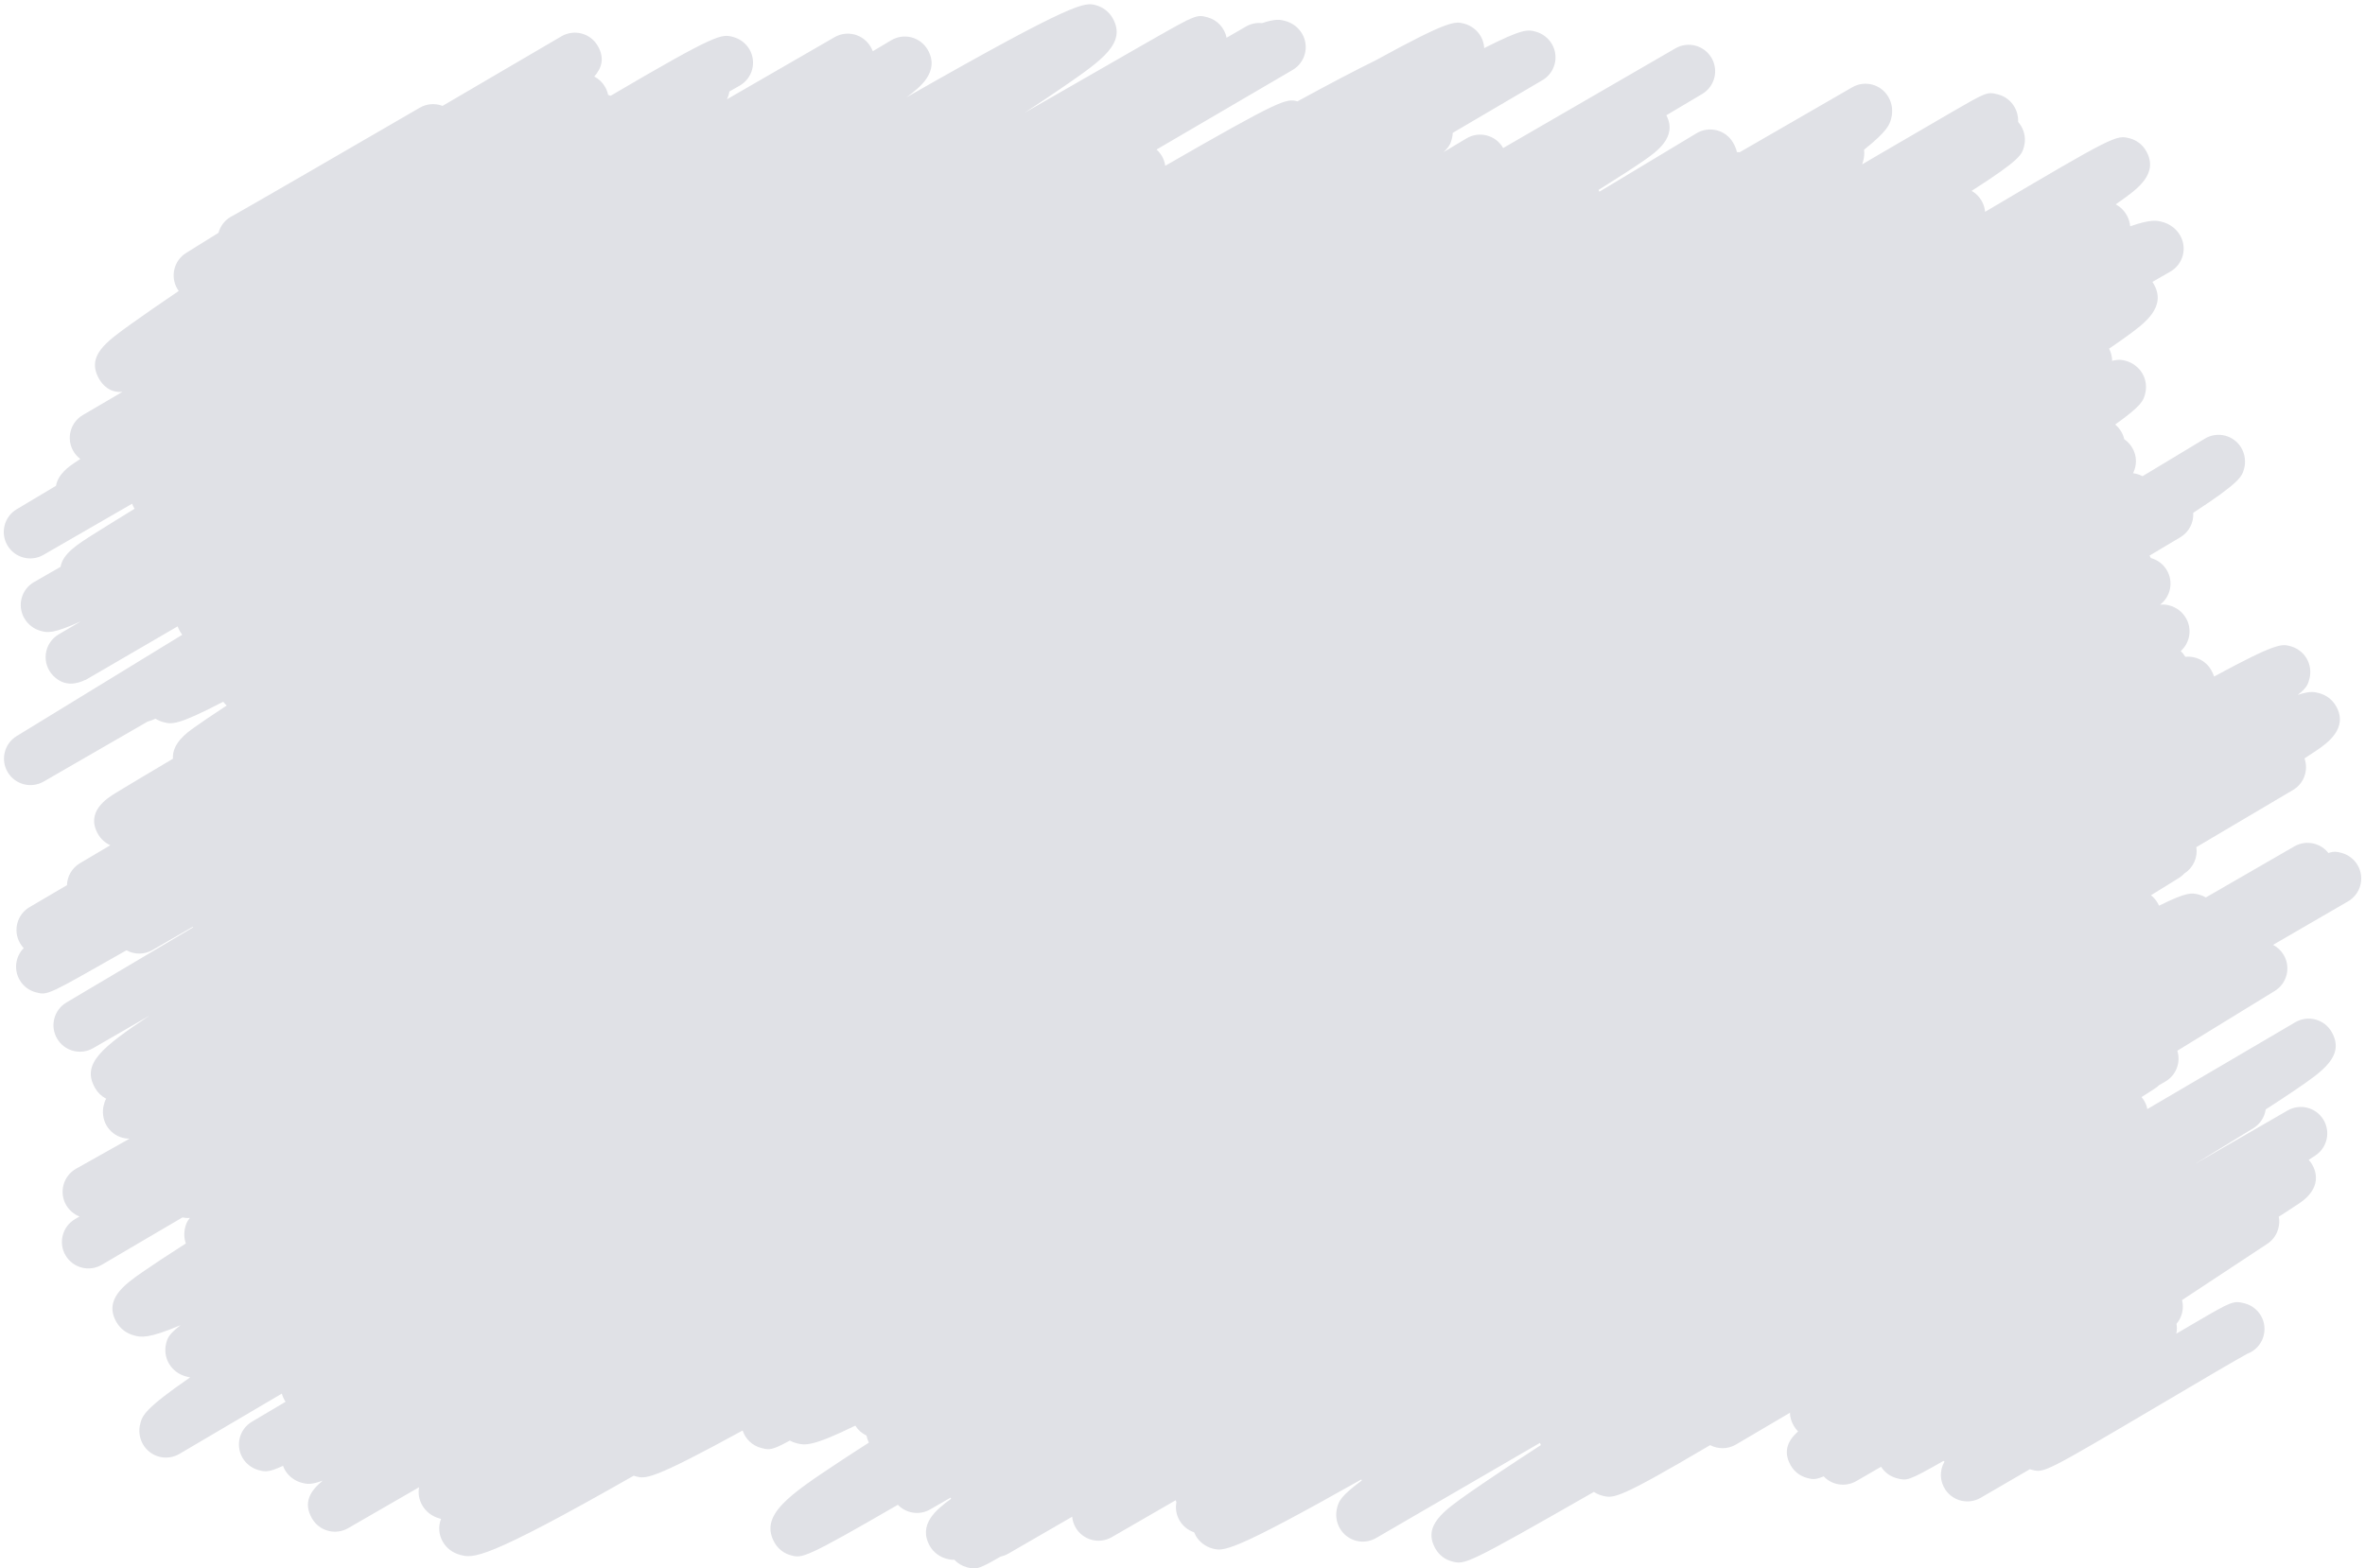 <?xml version="1.0" encoding="UTF-8" standalone="no"?><svg xmlns="http://www.w3.org/2000/svg" xmlns:xlink="http://www.w3.org/1999/xlink" fill="#000000" height="332.7" preserveAspectRatio="xMidYMid meet" version="1" viewBox="-0.8 -0.9 501.6 332.7" width="501.6" zoomAndPan="magnify"><g id="change1_1"><path d="M 499.246 182.672 C 498.496 181.371 497.254 180.422 495.805 180.043 C 494.879 179.801 494.297 179.648 493.039 180.074 C 492.293 179.117 491.254 178.426 490.066 178.105 C 488.629 177.719 487.098 177.922 485.809 178.668 L 467.047 189.5 C 466.602 189.238 466.125 189.039 465.629 188.91 C 464.078 188.504 463.145 188.262 457.125 191.246 C 457.035 191.055 456.938 190.859 456.82 190.664 C 456.445 190.012 455.961 189.465 455.398 189.035 L 461.324 185.375 C 461.781 185.09 462.184 184.754 462.527 184.375 C 464.426 183.152 465.355 180.953 465.031 178.824 C 477.652 171.367 485.309 166.836 485.535 166.699 C 487.883 165.312 488.848 162.48 487.969 160 C 488.984 159.344 489.852 158.773 490.574 158.277 C 492.613 156.887 497.387 153.629 494.645 148.883 C 493.859 147.52 492.578 146.547 491.035 146.148 C 490.055 145.891 489.152 145.656 486.52 146.535 C 488.508 144.984 488.703 144.262 489.004 143.148 C 489.395 141.703 489.191 140.133 488.445 138.84 C 487.699 137.543 486.414 136.566 484.969 136.188 C 483.16 135.707 482.074 135.422 468.797 142.629 C 468.645 142.172 468.438 141.699 468.156 141.219 C 467.008 139.234 464.848 138.219 462.688 138.445 C 462.426 138 462.098 137.59 461.719 137.227 C 463.66 135.488 464.184 132.578 462.832 130.242 C 462.051 128.887 460.777 127.926 459.246 127.531 C 458.695 127.387 458.125 127.301 457.324 127.395 C 459.59 125.684 460.238 122.508 458.746 120.027 C 457.965 118.727 456.734 117.855 455.379 117.496 C 455.316 117.375 455.254 117.254 455.188 117.141 C 455.156 117.086 455.125 117.031 455.094 116.98 L 461.641 113.078 C 463.508 111.961 464.496 109.93 464.367 107.895 C 474.383 101.371 474.707 100.176 475.156 98.535 C 475.551 97.094 475.344 95.453 474.594 94.16 C 473.84 92.852 472.594 91.906 471.137 91.527 C 469.676 91.152 468.125 91.379 466.836 92.16 C 462.492 94.777 458.098 97.43 453.621 100.125 C 453.242 99.926 452.844 99.77 452.43 99.66 C 452.156 99.59 451.898 99.523 451.613 99.48 C 452.445 97.832 452.449 95.809 451.441 94.102 C 451.004 93.352 450.418 92.742 449.742 92.289 C 449.617 91.746 449.414 91.223 449.133 90.73 C 448.781 90.129 448.336 89.602 447.816 89.164 C 453.5 85.125 453.785 84.066 454.152 82.703 C 454.551 81.215 454.352 79.664 453.586 78.34 C 452.836 77.043 451.488 76.027 450.039 75.645 C 449.328 75.461 448.668 75.285 447.156 75.656 C 447.172 74.605 446.844 73.699 446.523 73.074 C 448.121 71.984 449.484 71.023 450.629 70.188 C 454.074 67.66 458.793 64.203 455.977 59.324 C 455.895 59.184 455.805 59.043 455.711 58.906 C 456.984 58.176 458.258 57.441 459.523 56.719 C 460.816 55.977 461.762 54.75 462.148 53.309 C 462.535 51.871 462.336 50.336 461.59 49.043 C 460.762 47.609 459.395 46.59 457.742 46.164 C 456.668 45.891 455.41 45.57 450.996 47.109 C 450.926 46.266 450.672 45.441 450.234 44.691 C 449.688 43.734 448.895 42.969 447.938 42.445 C 448.227 42.242 448.508 42.051 448.77 41.863 C 452.512 39.227 457.16 35.945 454.355 31.086 C 453.602 29.781 452.34 28.824 450.887 28.445 C 448.07 27.723 447.867 27.672 420.227 44.039 C 420.152 43.215 419.898 42.41 419.473 41.676 C 418.969 40.797 418.238 40.082 417.371 39.594 C 427.723 32.977 428.016 31.891 428.465 30.242 C 428.867 28.766 428.668 27.223 427.902 25.902 C 427.719 25.574 427.492 25.27 427.238 24.984 C 427.281 23.863 427.016 22.754 426.445 21.77 C 425.699 20.477 424.465 19.531 423.02 19.148 C 420.68 18.531 420.539 18.617 413.078 22.934 C 409.438 25.039 404.141 28.125 397.469 32.027 C 396.398 32.652 395.293 33.301 394.152 33.969 C 394.242 33.719 394.309 33.492 394.363 33.273 C 394.586 32.473 394.648 31.652 394.555 30.863 C 399.598 26.84 399.969 25.484 400.289 24.309 C 400.727 22.715 400.523 21.066 399.715 19.672 C 398.168 16.984 394.734 16.066 392.051 17.617 L 368.188 31.391 C 368.004 31.375 367.805 31.363 367.586 31.367 C 367.445 30.727 367.184 30.062 366.781 29.375 C 366.031 28.07 364.781 27.121 363.324 26.746 C 361.863 26.367 360.316 26.598 359.023 27.371 C 352.324 31.41 345.449 35.551 338.41 39.777 C 338.363 39.645 338.312 39.516 338.254 39.387 C 338.285 39.363 338.316 39.344 338.352 39.324 C 342.574 36.684 345.66 34.684 347.785 33.211 C 350.512 31.32 355.039 28.188 352.621 23.551 L 360.223 19.039 C 362.875 17.465 363.762 14.039 362.199 11.379 C 360.637 8.715 357.219 7.809 354.547 9.355 C 343.344 15.844 331.051 22.961 318.012 30.508 C 318.004 30.492 317.992 30.48 317.984 30.465 C 317.234 29.164 315.992 28.219 314.535 27.84 C 313.078 27.461 311.535 27.684 310.246 28.453 C 308.637 29.418 307.012 30.391 305.375 31.367 C 306.699 30.133 306.891 29.43 307.133 28.531 C 307.242 28.125 307.305 27.707 307.32 27.281 L 326.344 16.109 C 329.004 14.551 329.902 11.137 328.363 8.465 C 327.613 7.164 326.316 6.184 324.867 5.805 C 323.27 5.383 322.238 5.109 313.992 9.305 C 313.945 8.426 313.695 7.559 313.246 6.785 C 312.496 5.484 311.203 4.504 309.754 4.121 C 307.793 3.605 306.645 3.301 290.977 11.895 C 286.867 13.914 281.488 16.719 274.387 20.598 C 271.992 19.977 270.992 20.09 246.336 34.273 C 246.242 33.57 246.012 32.871 245.633 32.219 C 245.328 31.695 244.941 31.227 244.492 30.828 L 273.355 13.941 C 276.02 12.383 276.93 8.965 275.387 6.289 C 274.586 4.906 273.277 3.926 271.703 3.523 C 270.758 3.277 269.801 3.035 266.871 4.008 C 265.73 3.883 264.535 4.109 263.461 4.73 L 259.348 7.105 C 258.938 5.012 257.367 3.32 255.289 2.766 C 253.926 2.402 253.355 2.25 250.934 3.434 L 250.914 3.402 L 250.582 3.605 C 248.82 4.492 246.16 6.012 241.777 8.512 C 235.941 11.844 227.645 16.609 217.703 22.336 C 217.305 22.562 216.906 22.793 216.504 23.023 C 219.809 20.863 222.637 18.965 224.98 17.348 C 232.953 11.84 238.223 8.199 235.148 2.883 C 234.398 1.578 233.07 0.578 231.613 0.199 C 229.25 -0.414 227.562 -0.852 191.445 19.75 C 191.582 19.648 191.715 19.551 191.848 19.453 C 194.062 17.797 198.672 14.352 195.957 9.652 C 195.207 8.352 193.965 7.406 192.512 7.027 C 191.062 6.652 189.52 6.871 188.227 7.637 C 186.938 8.402 185.637 9.18 184.32 9.965 C 184.195 9.664 184.047 9.359 183.863 9.047 C 183.121 7.758 181.895 6.816 180.457 6.43 C 179.016 6.047 177.484 6.246 176.199 6.992 L 153.371 20.172 C 153.633 19.648 153.809 19.09 153.895 18.516 C 154.633 18.098 155.359 17.684 156.082 17.27 C 157.379 16.531 158.328 15.305 158.719 13.863 C 159.109 12.422 158.91 10.883 158.164 9.59 C 157.414 8.289 156.133 7.316 154.676 6.938 C 152.211 6.293 151.418 6.086 128.707 19.422 C 128.531 19.348 128.359 19.285 128.18 19.234 C 128.016 18.453 127.715 17.844 127.52 17.508 C 126.961 16.543 126.16 15.809 125.242 15.336 C 126.734 13.641 127.535 11.516 125.98 8.832 C 125.23 7.535 124 6.594 122.555 6.215 C 121.109 5.832 119.57 6.047 118.281 6.801 C 110.602 11.309 101.859 16.43 93.059 21.566 C 91.527 20.98 89.754 21.066 88.23 21.953 C 73.367 30.586 50.809 43.652 48.551 44.883 C 48.41 44.949 48.27 45.023 48.129 45.105 C 46.805 45.883 45.914 47.117 45.543 48.492 L 38.68 52.762 C 36.109 54.363 35.27 57.715 36.785 60.34 C 36.887 60.508 36.992 60.672 37.109 60.832 C 32.891 63.691 29.594 65.977 27.102 67.762 C 21.496 71.777 17.441 74.684 20.258 79.559 C 21.012 80.816 22.512 82.469 25.172 82.234 C 22.305 83.914 19.5 85.555 16.777 87.152 C 14.113 88.711 13.207 92.129 14.75 94.801 C 15.125 95.445 15.637 96.016 16.234 96.473 C 15.781 96.77 15.387 97.035 15.047 97.262 C 14.02 97.945 11.512 99.617 11.078 102.164 L 2.738 107.141 C 0.09 108.723 -0.789 112.141 0.773 114.801 C 2.332 117.461 5.75 118.363 8.418 116.82 L 27.223 105.965 C 27.332 106.262 27.469 106.555 27.633 106.84 C 27.668 106.906 27.711 106.973 27.75 107.035 C 23.969 109.352 21.078 111.141 18.969 112.477 C 15.664 114.566 12.496 116.574 12.051 119.355 C 10.148 120.445 8.27 121.523 6.422 122.586 C 5.129 123.324 4.184 124.551 3.793 125.992 C 3.406 127.434 3.605 128.969 4.352 130.258 C 5.141 131.625 6.426 132.594 7.973 132.988 C 9.227 133.309 10.41 133.613 16.344 130.926 C 14.758 131.855 13.195 132.773 11.648 133.684 C 10.148 134.562 9.141 136.086 8.922 137.809 C 8.699 139.535 9.289 141.262 10.52 142.492 C 12.941 144.914 15.59 144.168 17.309 143.332 L 17.328 143.363 C 17.359 143.344 17.594 143.207 18.016 142.961 C 18.172 142.871 18.32 142.785 18.453 142.711 C 24.52 139.176 30.676 135.594 36.871 131.988 C 37.012 132.363 37.195 132.746 37.422 133.141 C 37.551 133.363 37.691 133.574 37.848 133.773 L 2.73 155.266 C 0.109 156.867 -0.734 160.281 0.832 162.922 C 2.406 165.562 5.805 166.445 8.465 164.91 L 30.504 152.191 C 30.945 152.082 31.48 151.891 32.184 151.574 C 32.695 151.902 33.254 152.148 33.832 152.301 C 35.648 152.766 36.77 153.059 46.543 147.977 C 46.77 148.273 47.016 148.543 47.285 148.781 C 47.09 148.91 46.895 149.039 46.703 149.164 C 43.867 151.035 41.789 152.445 40.344 153.48 C 38.824 154.566 35.656 156.828 35.879 160.07 C 33.293 161.602 31.023 162.953 29.105 164.098 C 26.781 165.484 24.977 166.574 23.754 167.32 C 21.977 168.41 17.246 171.309 20.008 176.086 C 20.605 177.125 21.523 177.941 22.605 178.422 C 18.555 180.816 16.281 182.164 16.156 182.238 C 14.441 183.254 13.461 185.039 13.402 186.895 L 5.465 191.555 C 2.801 193.121 1.902 196.551 3.457 199.219 C 3.68 199.598 3.938 199.945 4.227 200.25 C 2.492 202.004 2.07 204.766 3.363 207.004 C 4.105 208.293 5.34 209.238 6.781 209.621 C 8.059 209.961 8.664 210.125 11.062 209 L 11.078 209.027 C 11.078 209.027 11.176 208.969 11.371 208.852 C 13.57 207.789 17.172 205.742 23.754 201.996 C 24.477 201.586 25.234 201.156 26.02 200.711 C 27.684 201.629 29.773 201.676 31.539 200.656 L 40.016 195.762 C 40.082 195.777 40.148 195.797 40.215 195.812 L 13.289 211.785 C 10.633 213.359 9.75 216.781 11.309 219.445 C 12.863 222.109 16.281 223.02 18.957 221.473 L 30.867 214.594 C 20.801 221.32 16.395 224.789 19.375 229.949 C 19.934 230.918 20.738 231.688 21.715 232.195 C 21.453 232.656 21.344 233.051 21.227 233.477 C 20.832 234.922 21.035 236.57 21.785 237.867 C 22.531 239.156 23.758 240.098 25.195 240.484 C 25.68 240.613 26.164 240.68 26.676 240.676 C 22.848 242.828 19.07 244.953 15.34 247.051 C 14.031 247.785 13.074 249.012 12.676 250.461 C 12.281 251.902 12.477 253.449 13.227 254.75 C 13.867 255.855 14.879 256.719 16.062 257.184 C 15.465 257.535 15.129 257.734 15.078 257.766 C 12.418 259.348 11.539 262.785 13.109 265.445 C 14.684 268.109 18.113 269 20.785 267.434 L 37.891 257.387 C 38.41 257.496 38.949 257.535 39.484 257.488 C 38.805 258.293 38.652 258.848 38.484 259.473 C 38.18 260.586 38.23 261.812 38.613 262.91 C 34.668 265.434 31.578 267.473 29.406 268.984 C 25.711 271.559 21.109 274.758 23.906 279.605 C 24.719 281.012 26.047 282.012 27.656 282.43 C 29.074 282.797 30.562 283.184 37.516 280.23 C 34.945 282.223 34.734 283.008 34.457 284.047 C 34.07 285.484 34.273 287.07 35.02 288.363 C 35.816 289.738 37.117 290.723 38.684 291.129 C 38.953 291.199 39.223 291.27 39.531 291.316 C 29.781 298.043 29.395 299.477 28.965 301.086 C 28.551 302.605 28.758 304.184 29.531 305.531 C 30.281 306.828 31.516 307.773 32.965 308.152 C 34.414 308.531 35.953 308.32 37.242 307.562 C 44.332 303.383 51.582 299.113 58.969 294.766 C 59.094 295.227 59.281 295.68 59.531 296.113 C 59.605 296.242 59.684 296.367 59.77 296.492 C 57.348 297.93 54.973 299.34 52.625 300.73 C 49.98 302.301 49.094 305.703 50.629 308.363 C 51.379 309.664 52.641 310.625 54.094 311.004 C 55.375 311.336 56.121 311.535 59.223 310.082 C 59.336 310.395 59.477 310.699 59.645 310.992 C 60.395 312.289 61.715 313.289 63.164 313.668 C 64.23 313.949 65.062 314.168 67.656 313.223 C 65.082 315.32 63.395 317.82 65.379 321.254 C 66.926 323.938 70.359 324.859 73.043 323.309 L 88.086 314.625 C 87.844 315.93 88.078 317.285 88.746 318.449 C 89.562 319.863 90.906 320.867 92.527 321.281 C 92.598 321.301 92.668 321.316 92.742 321.336 C 92.145 322.867 92.223 324.648 93.109 326.184 C 93.914 327.582 95.238 328.574 96.836 328.984 C 99.586 329.688 101.867 330.273 133.602 312.18 C 133.742 312.23 133.887 312.273 134.027 312.312 C 136.129 312.863 137.359 313.18 156.707 302.59 C 157.289 304.383 158.742 305.789 160.605 306.285 C 162.016 306.66 162.59 306.812 164.965 305.645 L 164.969 305.652 L 165.031 305.613 C 165.516 305.375 166.07 305.082 166.723 304.727 C 167.164 304.969 167.637 305.156 168.137 305.285 C 169.84 305.723 171.344 306.109 180.605 301.555 C 181.18 302.477 182.008 303.207 182.98 303.664 C 183.078 304.18 183.246 304.684 183.484 305.164 C 181.254 306.586 179.23 307.902 177.398 309.113 C 166.617 316.25 160.109 320.555 163.512 326.445 C 164.258 327.738 165.508 328.691 166.953 329.07 C 169.344 329.707 169.812 329.82 189.633 318.348 C 191.379 320.176 194.207 320.648 196.496 319.324 L 200.832 316.824 C 200.855 316.91 200.879 317 200.91 317.086 C 197.797 319.32 193.809 322.578 196.438 327.133 C 197.188 328.43 198.48 329.41 199.934 329.793 C 200.461 329.93 200.93 330.055 201.598 330.004 C 202.316 330.77 203.242 331.332 204.273 331.605 C 204.852 331.758 205.281 331.871 205.75 331.871 C 206.793 331.871 208.02 331.305 211.441 329.336 C 212 329.215 212.551 329.008 213.07 328.707 L 213.188 328.641 C 217.469 326.164 221.953 323.57 226.598 320.883 C 226.672 321.691 226.926 322.492 227.367 323.234 C 228.941 325.867 232.336 326.754 234.992 325.219 L 248.562 317.383 C 248.605 317.523 248.652 317.668 248.711 317.809 C 248.465 319.09 248.664 320.465 249.375 321.68 C 250.094 322.91 251.207 323.77 252.461 324.184 C 252.562 324.441 252.688 324.695 252.824 324.941 C 253.574 326.238 254.902 327.242 256.352 327.625 C 258.699 328.234 260.16 328.629 287.941 312.973 C 287.965 313.047 287.988 313.125 288.02 313.199 C 283.473 316.551 283.156 317.676 282.824 318.859 C 282.395 320.398 282.594 321.992 283.379 323.359 C 284.125 324.648 285.355 325.59 286.797 325.977 C 288.234 326.355 289.77 326.152 291.062 325.402 C 301.906 319.102 313.695 312.25 325.824 305.211 C 325.875 305.371 325.934 305.531 325.996 305.691 C 319.461 309.941 314.395 313.32 310.938 315.738 C 305.301 319.691 300.848 322.809 303.684 327.727 C 304.434 329.02 305.684 329.977 307.133 330.359 C 309.902 331.098 310.113 331.141 337.262 315.613 C 337.797 315.977 338.391 316.25 339.016 316.41 C 341.422 317.027 342.301 317.258 361.914 305.691 C 363.574 306.57 365.645 306.59 367.387 305.566 C 370.988 303.438 374.836 301.176 378.84 298.82 C 378.84 299.734 379.113 300.672 379.664 301.625 C 379.914 302.059 380.219 302.453 380.566 302.797 C 378.027 304.988 377.512 307.418 379.023 310.035 C 379.77 311.328 381.004 312.27 382.445 312.652 C 383.559 312.945 384.156 313.105 385.988 312.316 C 387.734 314.176 390.586 314.656 392.887 313.332 L 398.164 310.285 C 398.922 311.48 400.105 312.348 401.477 312.711 C 403.637 313.277 403.855 313.344 411.395 309.043 C 411.469 309.09 411.539 309.137 411.613 309.184 C 410.547 311.008 410.566 313.352 411.832 315.191 C 413.496 317.617 416.742 318.348 419.285 316.867 C 422.324 315.094 426.156 312.867 429.723 310.801 C 429.852 310.844 429.988 310.887 430.121 310.922 C 432.762 311.617 432.766 311.613 457.809 296.832 C 465.035 292.562 473.965 287.293 475.863 286.297 C 476.137 286.191 476.402 286.066 476.668 285.918 C 479.355 284.375 480.281 280.941 478.738 278.254 C 477.992 276.953 476.75 276.004 475.301 275.621 C 472.891 274.98 472.449 275.234 465.109 279.512 C 463.812 280.27 462.352 281.125 460.781 282.047 C 460.926 281.363 460.941 280.648 460.824 279.949 C 462.008 278.566 462.445 276.68 461.996 274.918 C 469.078 270.238 475.457 266.031 480.09 262.977 C 482.035 261.691 482.926 259.395 482.512 257.23 C 482.969 256.938 483.398 256.66 483.805 256.402 C 485.125 255.547 486.164 254.867 486.863 254.395 C 491.727 251.121 490.402 247.566 489.605 246.184 C 489.395 245.816 489.145 245.477 488.855 245.172 C 489.336 244.859 489.801 244.555 490.254 244.258 C 492.797 242.594 493.559 239.211 491.965 236.621 C 490.375 234.031 487.008 233.18 484.379 234.699 L 464.918 245.934 C 464.918 245.93 464.914 245.926 464.914 245.922 L 477.109 238.465 C 478.594 237.559 479.508 236.07 479.738 234.473 C 482.262 232.848 484.406 231.434 486.156 230.238 C 491.785 226.406 496.648 223.094 493.711 218.012 C 492.965 216.715 491.73 215.773 490.281 215.391 C 488.836 215.012 487.297 215.223 486.008 215.98 C 476.164 221.77 465.57 227.988 454.637 234.395 C 454.52 233.805 454.309 233.227 453.988 232.676 C 453.82 232.387 453.625 232.109 453.402 231.852 L 456.25 230.027 C 456.578 229.812 456.883 229.574 457.148 229.309 L 458.445 228.562 C 460.766 227.223 461.77 224.477 460.996 222.02 L 481.66 209.336 C 484.277 207.73 485.117 204.32 483.547 201.684 C 482.988 200.746 482.199 200.027 481.293 199.562 L 497.203 190.332 C 499.883 188.777 500.797 185.348 499.246 182.672" fill="#e0e1e6"/></g></svg>